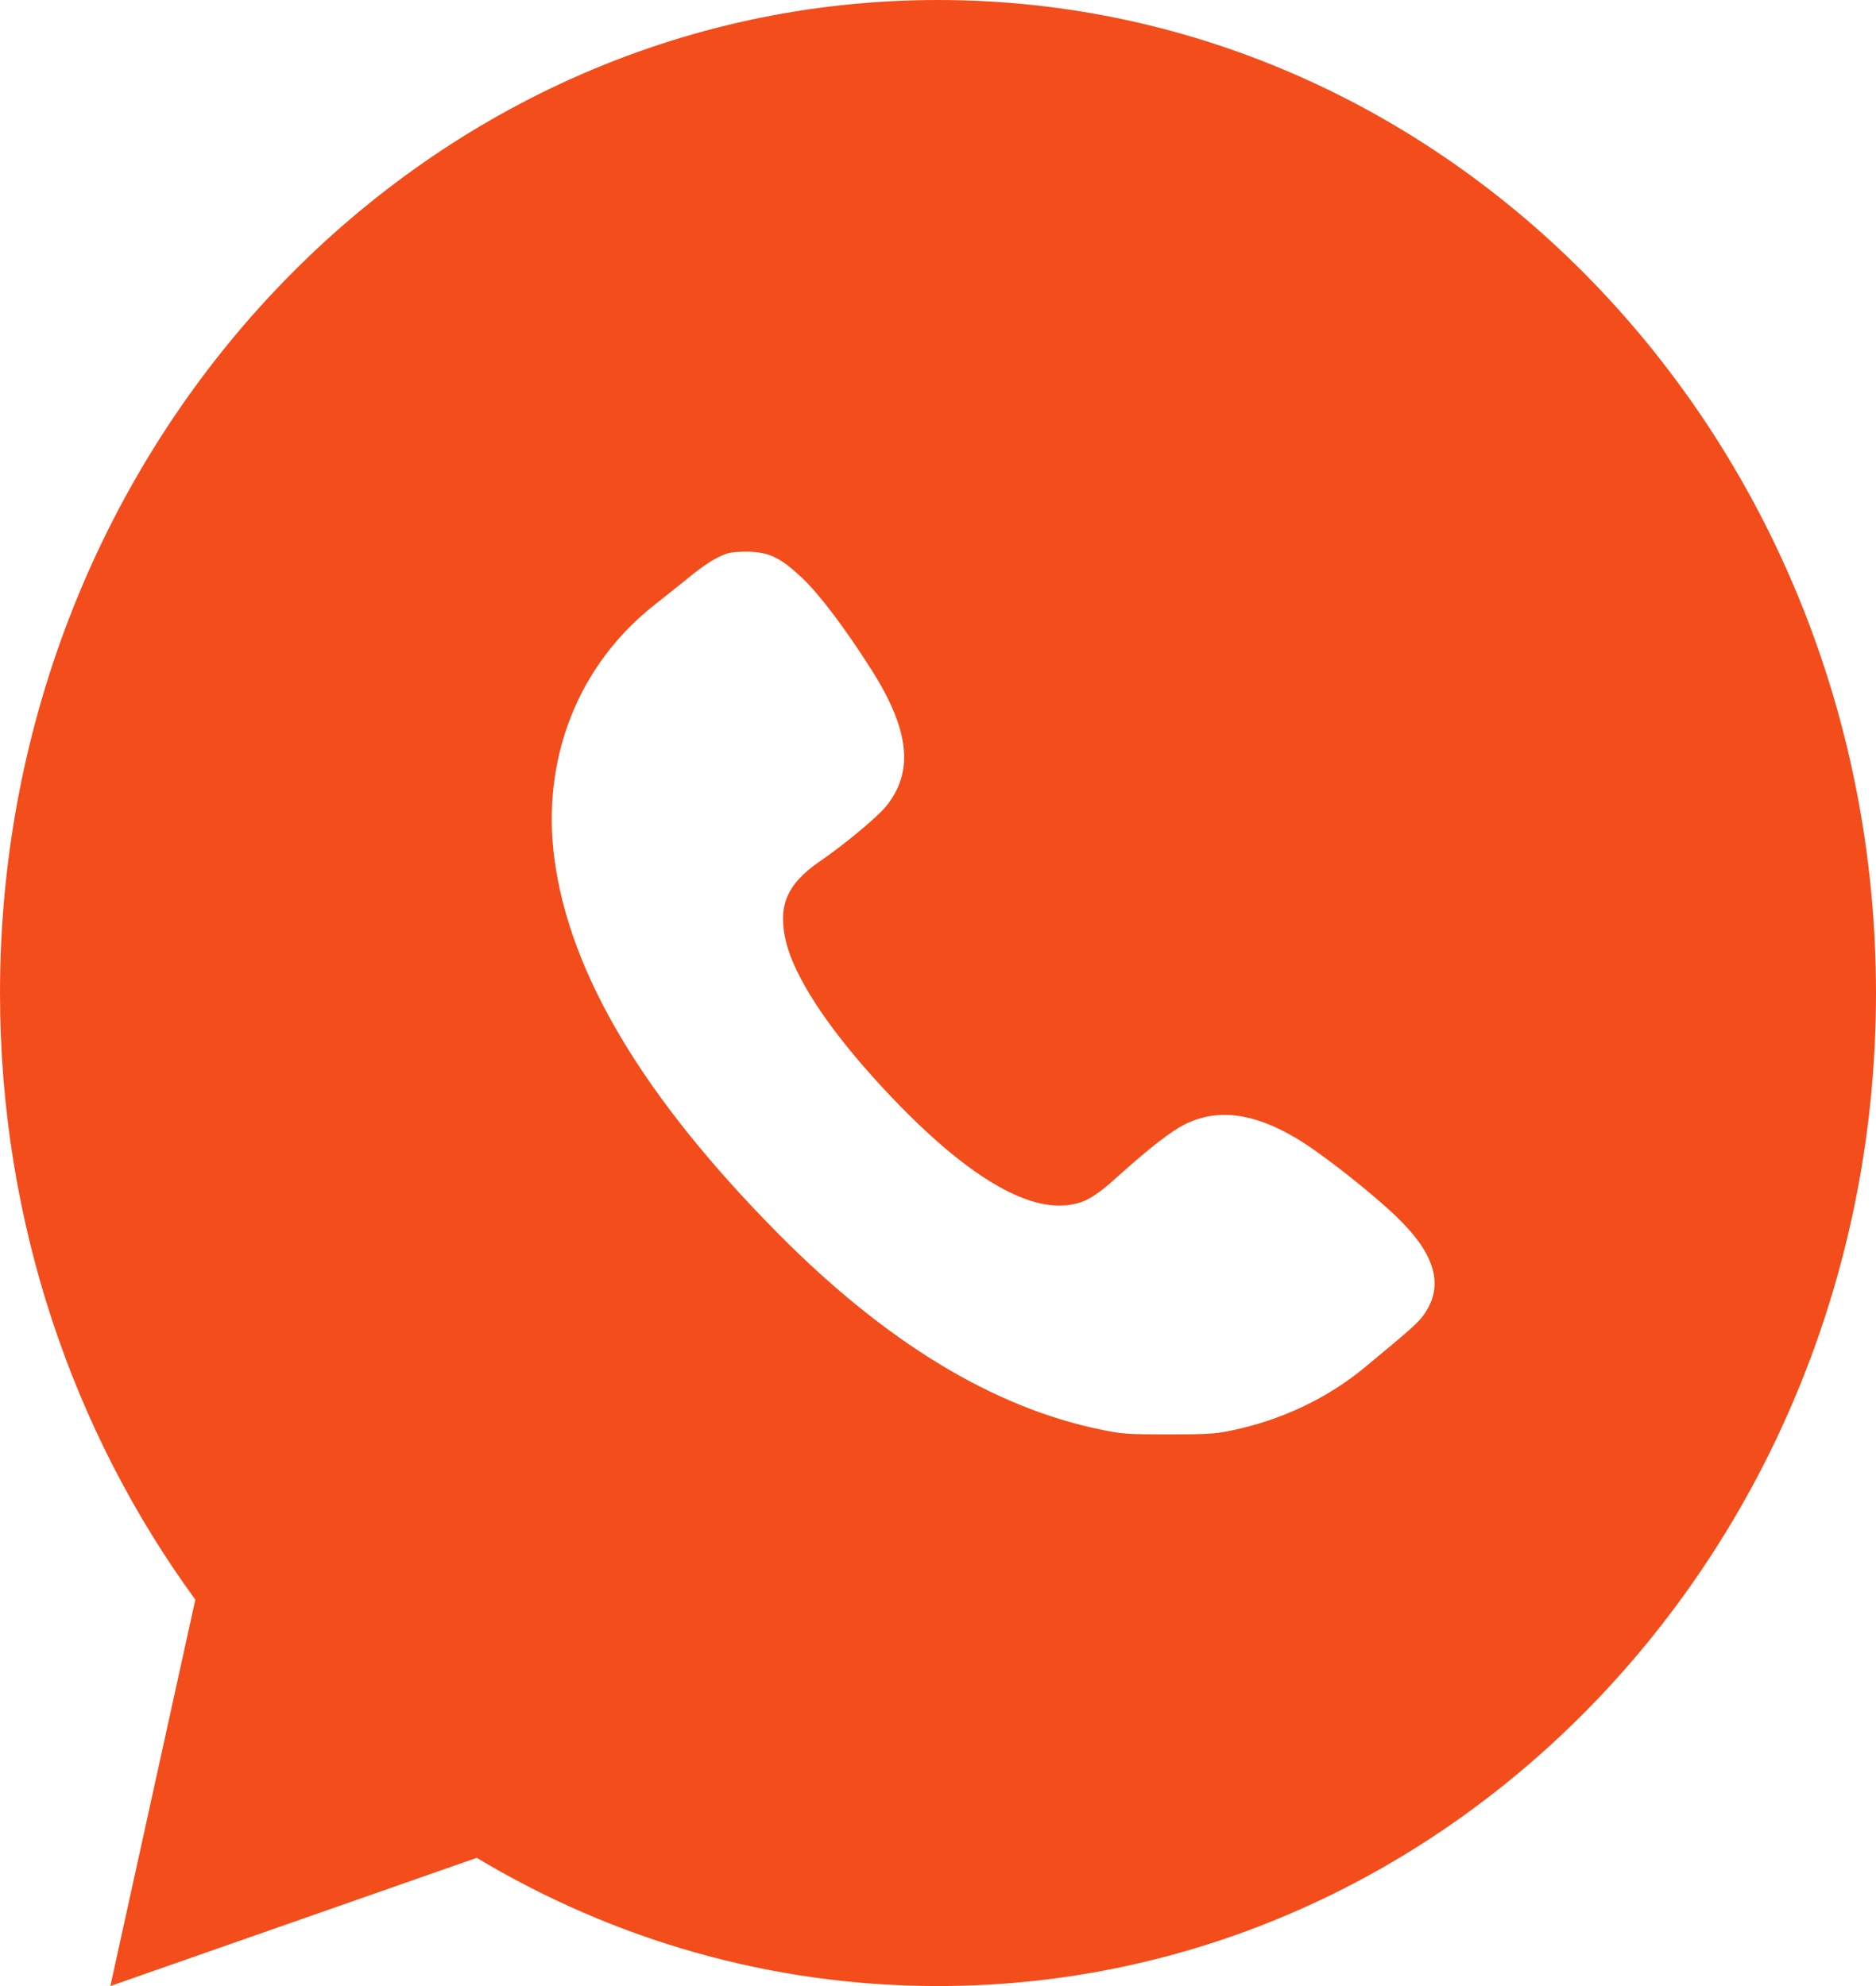 <?xml version="1.0" encoding="UTF-8"?> <svg xmlns="http://www.w3.org/2000/svg" width="17" height="18" viewBox="0 0 17 18" fill="none"> <path fill-rule="evenodd" clip-rule="evenodd" d="M17 9C17 13.971 13.194 18 8.5 18C6.98 18 5.554 17.578 4.32 16.838L1 18L1.77 14.498C0.66 12.977 0 11.07 0 9C0 4.029 3.806 0 8.5 0C13.194 0 17 4.029 17 9ZM6.231 5.243C6.385 5.116 6.482 5.055 6.587 5.017C6.626 5.005 6.701 4.999 6.783 5C6.976 5.006 7.074 5.055 7.272 5.241C7.423 5.384 7.659 5.695 7.891 6.061C8.243 6.612 8.285 6.992 8.03 7.307C7.952 7.404 7.65 7.656 7.426 7.809C7.125 8.016 7.043 8.219 7.126 8.549C7.207 8.859 7.483 9.285 7.911 9.762C8.624 10.554 9.217 10.953 9.639 10.925C9.818 10.912 9.91 10.862 10.144 10.649C10.421 10.401 10.616 10.249 10.745 10.186C11.035 10.046 11.356 10.086 11.74 10.312C11.954 10.437 12.402 10.787 12.647 11.02C13.012 11.368 13.092 11.657 12.896 11.925C12.844 11.994 12.776 12.055 12.366 12.394C12.027 12.675 11.606 12.873 11.155 12.966C11.005 12.997 10.938 13 10.583 13C10.206 13 10.168 12.997 9.972 12.956C8.998 12.756 8.022 12.161 7.051 11.18C5.829 9.945 5.163 8.828 5.024 7.784C4.903 6.87 5.243 6.016 5.946 5.47C6.02 5.412 6.147 5.31 6.231 5.243Z" fill="#F34D1B"></path> </svg> 